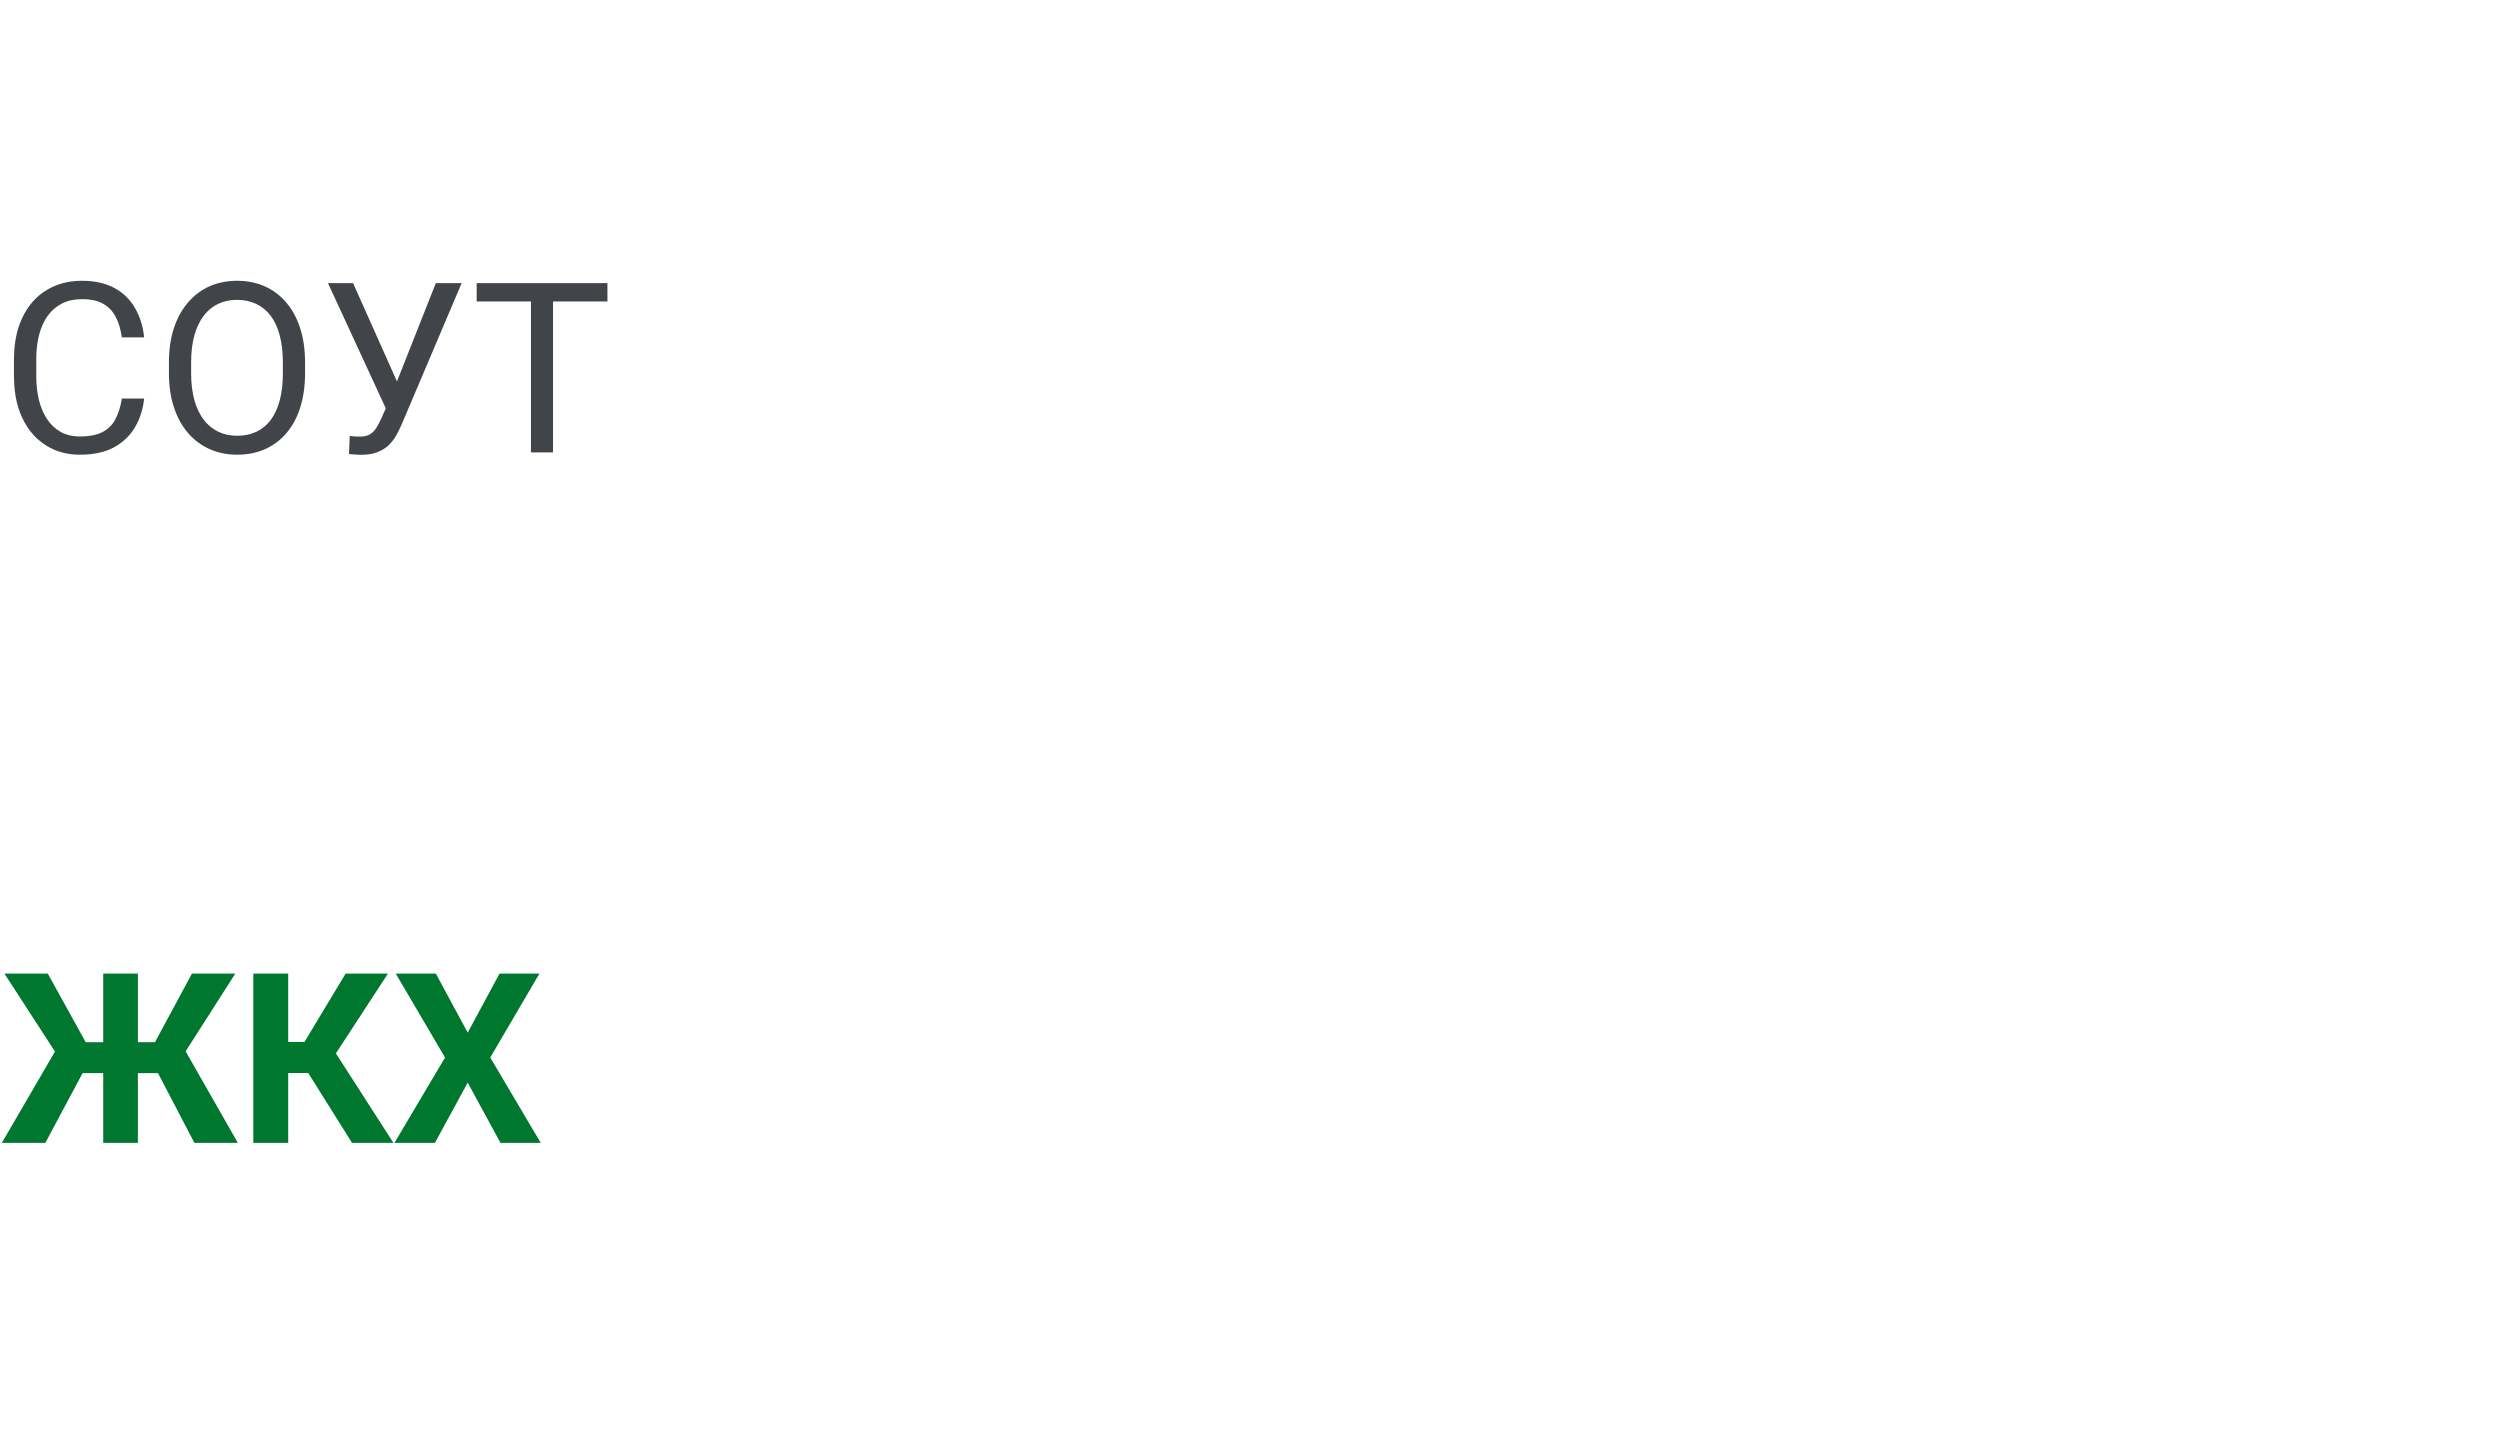 <svg width="210" height="120" viewBox="0 0 210 120" fill="none" xmlns="http://www.w3.org/2000/svg">
<path d="M10.234 33.478H12.109C12.012 34.377 11.755 35.181 11.338 35.891C10.921 36.6 10.332 37.163 9.57 37.58C8.809 37.99 7.858 38.195 6.719 38.195C5.885 38.195 5.127 38.039 4.443 37.727C3.766 37.414 3.184 36.971 2.695 36.398C2.207 35.819 1.829 35.126 1.562 34.318C1.302 33.505 1.172 32.6 1.172 31.604V30.188C1.172 29.191 1.302 28.29 1.562 27.482C1.829 26.669 2.21 25.972 2.705 25.393C3.206 24.813 3.809 24.367 4.512 24.055C5.215 23.742 6.006 23.586 6.885 23.586C7.959 23.586 8.867 23.788 9.609 24.191C10.352 24.595 10.928 25.155 11.338 25.871C11.755 26.581 12.012 27.404 12.109 28.342H10.234C10.143 27.678 9.974 27.108 9.727 26.633C9.479 26.151 9.128 25.78 8.672 25.52C8.216 25.259 7.62 25.129 6.885 25.129C6.253 25.129 5.697 25.249 5.215 25.49C4.74 25.731 4.339 26.073 4.014 26.516C3.695 26.958 3.454 27.489 3.291 28.107C3.128 28.726 3.047 29.413 3.047 30.168V31.604C3.047 32.3 3.118 32.954 3.262 33.566C3.411 34.178 3.636 34.715 3.936 35.178C4.235 35.64 4.616 36.005 5.078 36.272C5.54 36.532 6.087 36.662 6.719 36.662C7.52 36.662 8.158 36.535 8.633 36.281C9.108 36.027 9.466 35.663 9.707 35.188C9.954 34.712 10.13 34.143 10.234 33.478ZM25.625 30.441V31.34C25.625 32.408 25.491 33.365 25.225 34.211C24.958 35.057 24.574 35.777 24.072 36.369C23.571 36.962 22.969 37.414 22.266 37.727C21.569 38.039 20.788 38.195 19.922 38.195C19.082 38.195 18.311 38.039 17.607 37.727C16.911 37.414 16.305 36.962 15.791 36.369C15.283 35.777 14.889 35.057 14.609 34.211C14.329 33.365 14.19 32.408 14.19 31.34V30.441C14.19 29.374 14.326 28.42 14.6 27.58C14.88 26.734 15.273 26.014 15.781 25.422C16.289 24.823 16.891 24.367 17.588 24.055C18.291 23.742 19.062 23.586 19.902 23.586C20.768 23.586 21.549 23.742 22.246 24.055C22.949 24.367 23.551 24.823 24.053 25.422C24.561 26.014 24.948 26.734 25.215 27.58C25.488 28.42 25.625 29.374 25.625 30.441ZM23.76 31.34V30.422C23.76 29.576 23.672 28.827 23.496 28.176C23.327 27.525 23.076 26.978 22.744 26.535C22.412 26.092 22.005 25.757 21.523 25.529C21.048 25.301 20.508 25.188 19.902 25.188C19.316 25.188 18.786 25.301 18.311 25.529C17.842 25.757 17.438 26.092 17.1 26.535C16.768 26.978 16.51 27.525 16.328 28.176C16.146 28.827 16.055 29.576 16.055 30.422V31.34C16.055 32.193 16.146 32.948 16.328 33.605C16.51 34.257 16.771 34.807 17.109 35.256C17.454 35.699 17.861 36.034 18.33 36.262C18.805 36.49 19.336 36.603 19.922 36.603C20.534 36.603 21.078 36.49 21.553 36.262C22.028 36.034 22.428 35.699 22.754 35.256C23.086 34.807 23.337 34.257 23.506 33.605C23.675 32.948 23.76 32.193 23.76 31.34ZM32.852 33.283L36.611 23.781H38.779L33.75 35.627C33.607 35.959 33.447 36.281 33.272 36.594C33.096 36.9 32.881 37.173 32.627 37.414C32.373 37.655 32.057 37.847 31.68 37.99C31.309 38.133 30.846 38.205 30.293 38.205C30.137 38.205 29.951 38.195 29.736 38.176C29.521 38.163 29.381 38.147 29.316 38.127L29.375 36.623C29.447 36.636 29.587 36.649 29.795 36.662C30.003 36.669 30.156 36.672 30.254 36.672C30.625 36.672 30.918 36.597 31.133 36.447C31.348 36.297 31.52 36.109 31.65 35.881C31.787 35.647 31.911 35.409 32.022 35.168L32.852 33.283ZM29.658 23.781L33.613 32.639L34.082 34.387L32.5 34.504L27.549 23.781H29.658ZM46.455 23.781V38H44.6V23.781H46.455ZM51.025 23.781V25.324H40.039V23.781H51.025Z" fill="#414549"/>
<path d="M5.791 90.141L0.371 81.781H4.014L7.197 87.543H9.668L9.287 90.141H5.791ZM7.178 89.691L3.809 96H0.156L4.814 87.992L7.178 89.691ZM11.582 81.781V96H8.672V81.781H11.582ZM19.766 81.781L14.424 90.141H10.947L10.566 87.543H13.018L16.123 81.781H19.766ZM16.328 96L13.037 89.691L15.41 87.992L19.98 96H16.328ZM24.209 81.781V96H21.279V81.781H24.209ZM32.588 81.781L27.139 90.131H23.555L23.184 87.523H25.576L29.033 81.781H32.588ZM29.57 96L25.586 89.643L27.617 87.553L33.047 96H29.57ZM36.611 81.781L39.287 86.742L41.963 81.781H45.312L41.182 88.832L45.42 96H42.041L39.287 90.941L36.533 96H33.135L37.383 88.832L33.242 81.781H36.611Z" fill="#00772E"/>
</svg>
